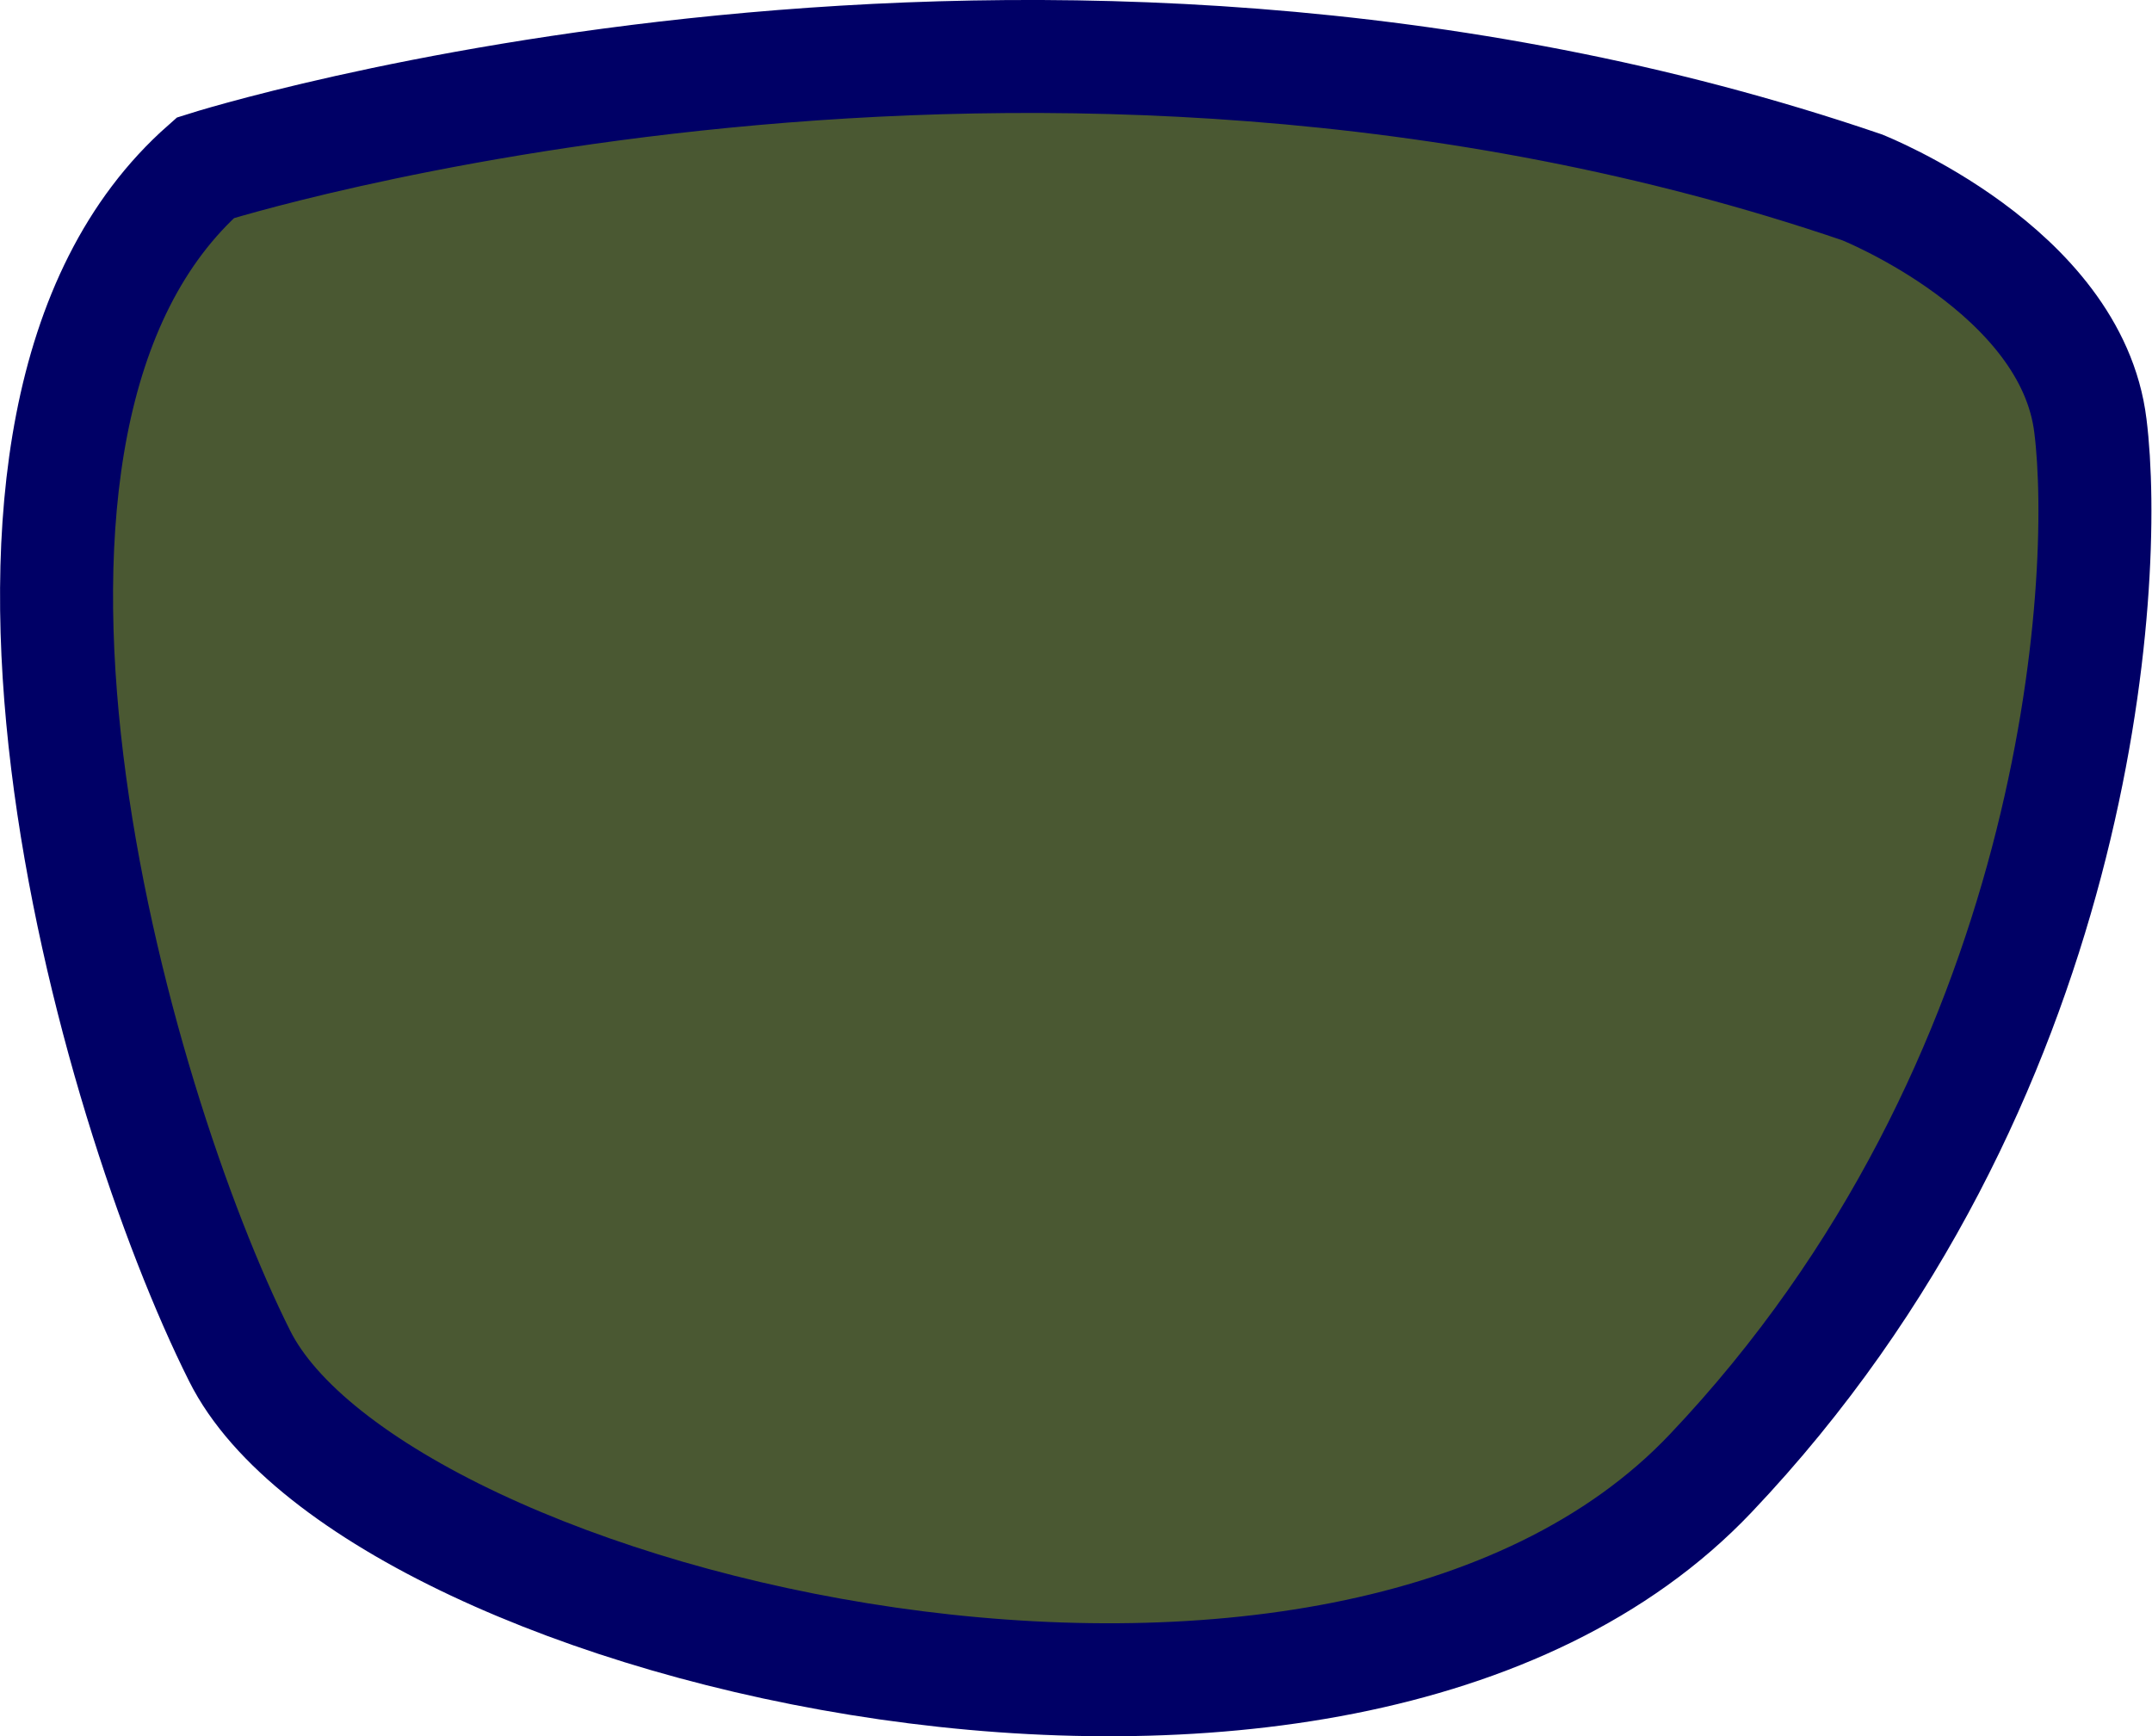 <svg xmlns="http://www.w3.org/2000/svg" viewBox="0 0 76.18 61.47"><defs><style>.cls-1{fill:#4a5832;stroke:#006;stroke-miterlimit:10;stroke-width:4px;}</style></defs><g id="Capa_2" data-name="Capa 2"><g id="Capa_1-2" data-name="Capa 1"><path class="cls-1" d="M74,15.08c.69,5.52-.35,23.29-13.45,37.09S13.31,57.69,8.48,48C4,39.06-2.9,14.91,7.27,5.94c0,0,29.32-9.31,58.64.69C65.91,6.63,73.33,9.56,74,15.08Z"/></g></g></svg>